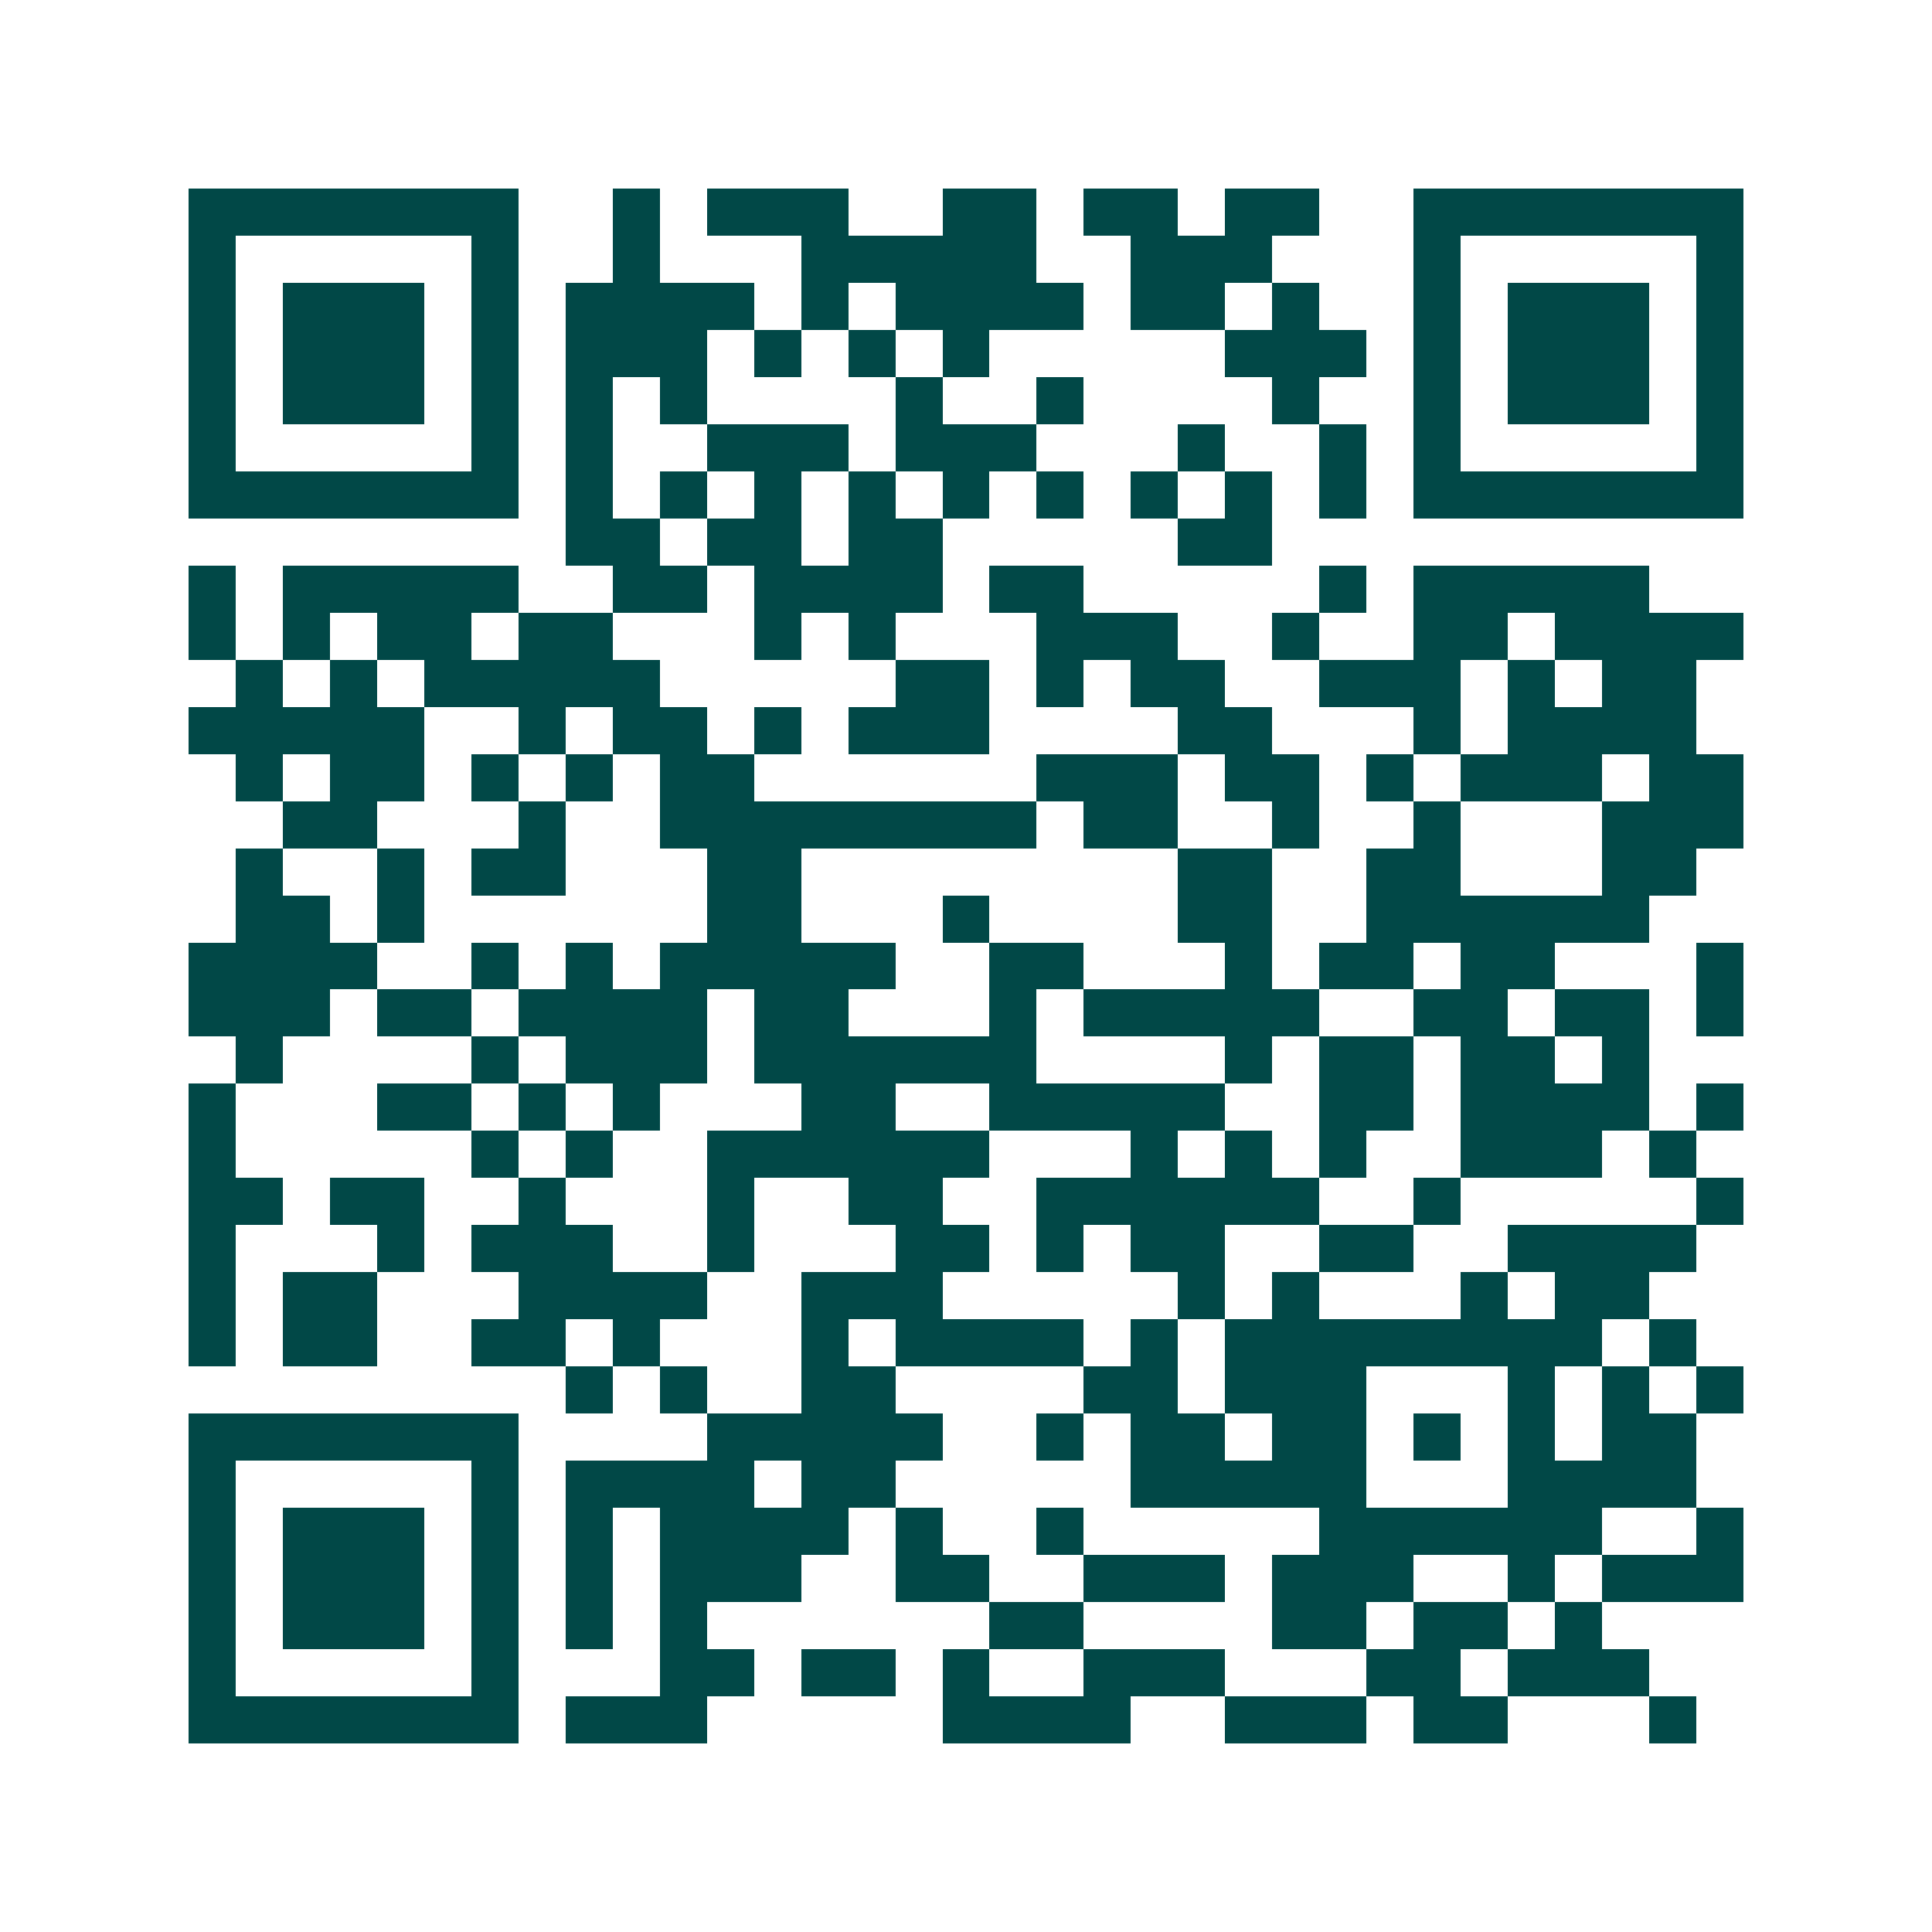 <svg xmlns="http://www.w3.org/2000/svg" width="200" height="200" viewBox="0 0 41 41" shape-rendering="crispEdges"><path fill="#ffffff" d="M0 0h41v41H0z"/><path stroke="#014847" d="M4 4.5h7m2 0h1m1 0h3m2 0h2m1 0h2m1 0h2m2 0h7M4 5.5h1m5 0h1m2 0h1m3 0h5m2 0h3m3 0h1m5 0h1M4 6.5h1m1 0h3m1 0h1m1 0h4m1 0h1m1 0h4m1 0h2m1 0h1m2 0h1m1 0h3m1 0h1M4 7.5h1m1 0h3m1 0h1m1 0h3m1 0h1m1 0h1m1 0h1m5 0h3m1 0h1m1 0h3m1 0h1M4 8.5h1m1 0h3m1 0h1m1 0h1m1 0h1m4 0h1m2 0h1m4 0h1m2 0h1m1 0h3m1 0h1M4 9.5h1m5 0h1m1 0h1m2 0h3m1 0h3m3 0h1m2 0h1m1 0h1m5 0h1M4 10.5h7m1 0h1m1 0h1m1 0h1m1 0h1m1 0h1m1 0h1m1 0h1m1 0h1m1 0h1m1 0h7M12 11.5h2m1 0h2m1 0h2m5 0h2M4 12.5h1m1 0h5m2 0h2m1 0h4m1 0h2m5 0h1m1 0h5M4 13.5h1m1 0h1m1 0h2m1 0h2m3 0h1m1 0h1m3 0h3m2 0h1m2 0h2m1 0h4M5 14.5h1m1 0h1m1 0h5m5 0h2m1 0h1m1 0h2m2 0h3m1 0h1m1 0h2M4 15.5h5m2 0h1m1 0h2m1 0h1m1 0h3m4 0h2m3 0h1m1 0h4M5 16.5h1m1 0h2m1 0h1m1 0h1m1 0h2m6 0h3m1 0h2m1 0h1m1 0h3m1 0h2M6 17.5h2m3 0h1m2 0h8m1 0h2m2 0h1m2 0h1m3 0h3M5 18.5h1m2 0h1m1 0h2m3 0h2m8 0h2m2 0h2m3 0h2M5 19.5h2m1 0h1m6 0h2m3 0h1m4 0h2m2 0h6M4 20.5h4m2 0h1m1 0h1m1 0h5m2 0h2m3 0h1m1 0h2m1 0h2m3 0h1M4 21.5h3m1 0h2m1 0h4m1 0h2m3 0h1m1 0h5m2 0h2m1 0h2m1 0h1M5 22.5h1m4 0h1m1 0h3m1 0h6m4 0h1m1 0h2m1 0h2m1 0h1M4 23.5h1m3 0h2m1 0h1m1 0h1m3 0h2m2 0h5m2 0h2m1 0h4m1 0h1M4 24.5h1m5 0h1m1 0h1m2 0h6m3 0h1m1 0h1m1 0h1m2 0h3m1 0h1M4 25.5h2m1 0h2m2 0h1m3 0h1m2 0h2m2 0h6m2 0h1m5 0h1M4 26.5h1m3 0h1m1 0h3m2 0h1m3 0h2m1 0h1m1 0h2m2 0h2m2 0h4M4 27.5h1m1 0h2m3 0h4m2 0h3m5 0h1m1 0h1m3 0h1m1 0h2M4 28.5h1m1 0h2m2 0h2m1 0h1m3 0h1m1 0h4m1 0h1m1 0h8m1 0h1M12 29.5h1m1 0h1m2 0h2m4 0h2m1 0h3m3 0h1m1 0h1m1 0h1M4 30.5h7m4 0h5m2 0h1m1 0h2m1 0h2m1 0h1m1 0h1m1 0h2M4 31.5h1m5 0h1m1 0h4m1 0h2m5 0h5m3 0h4M4 32.5h1m1 0h3m1 0h1m1 0h1m1 0h4m1 0h1m2 0h1m5 0h6m2 0h1M4 33.5h1m1 0h3m1 0h1m1 0h1m1 0h3m2 0h2m2 0h3m1 0h3m2 0h1m1 0h3M4 34.5h1m1 0h3m1 0h1m1 0h1m1 0h1m6 0h2m4 0h2m1 0h2m1 0h1M4 35.5h1m5 0h1m3 0h2m1 0h2m1 0h1m2 0h3m3 0h2m1 0h3M4 36.5h7m1 0h3m5 0h4m2 0h3m1 0h2m3 0h1"/></svg>
